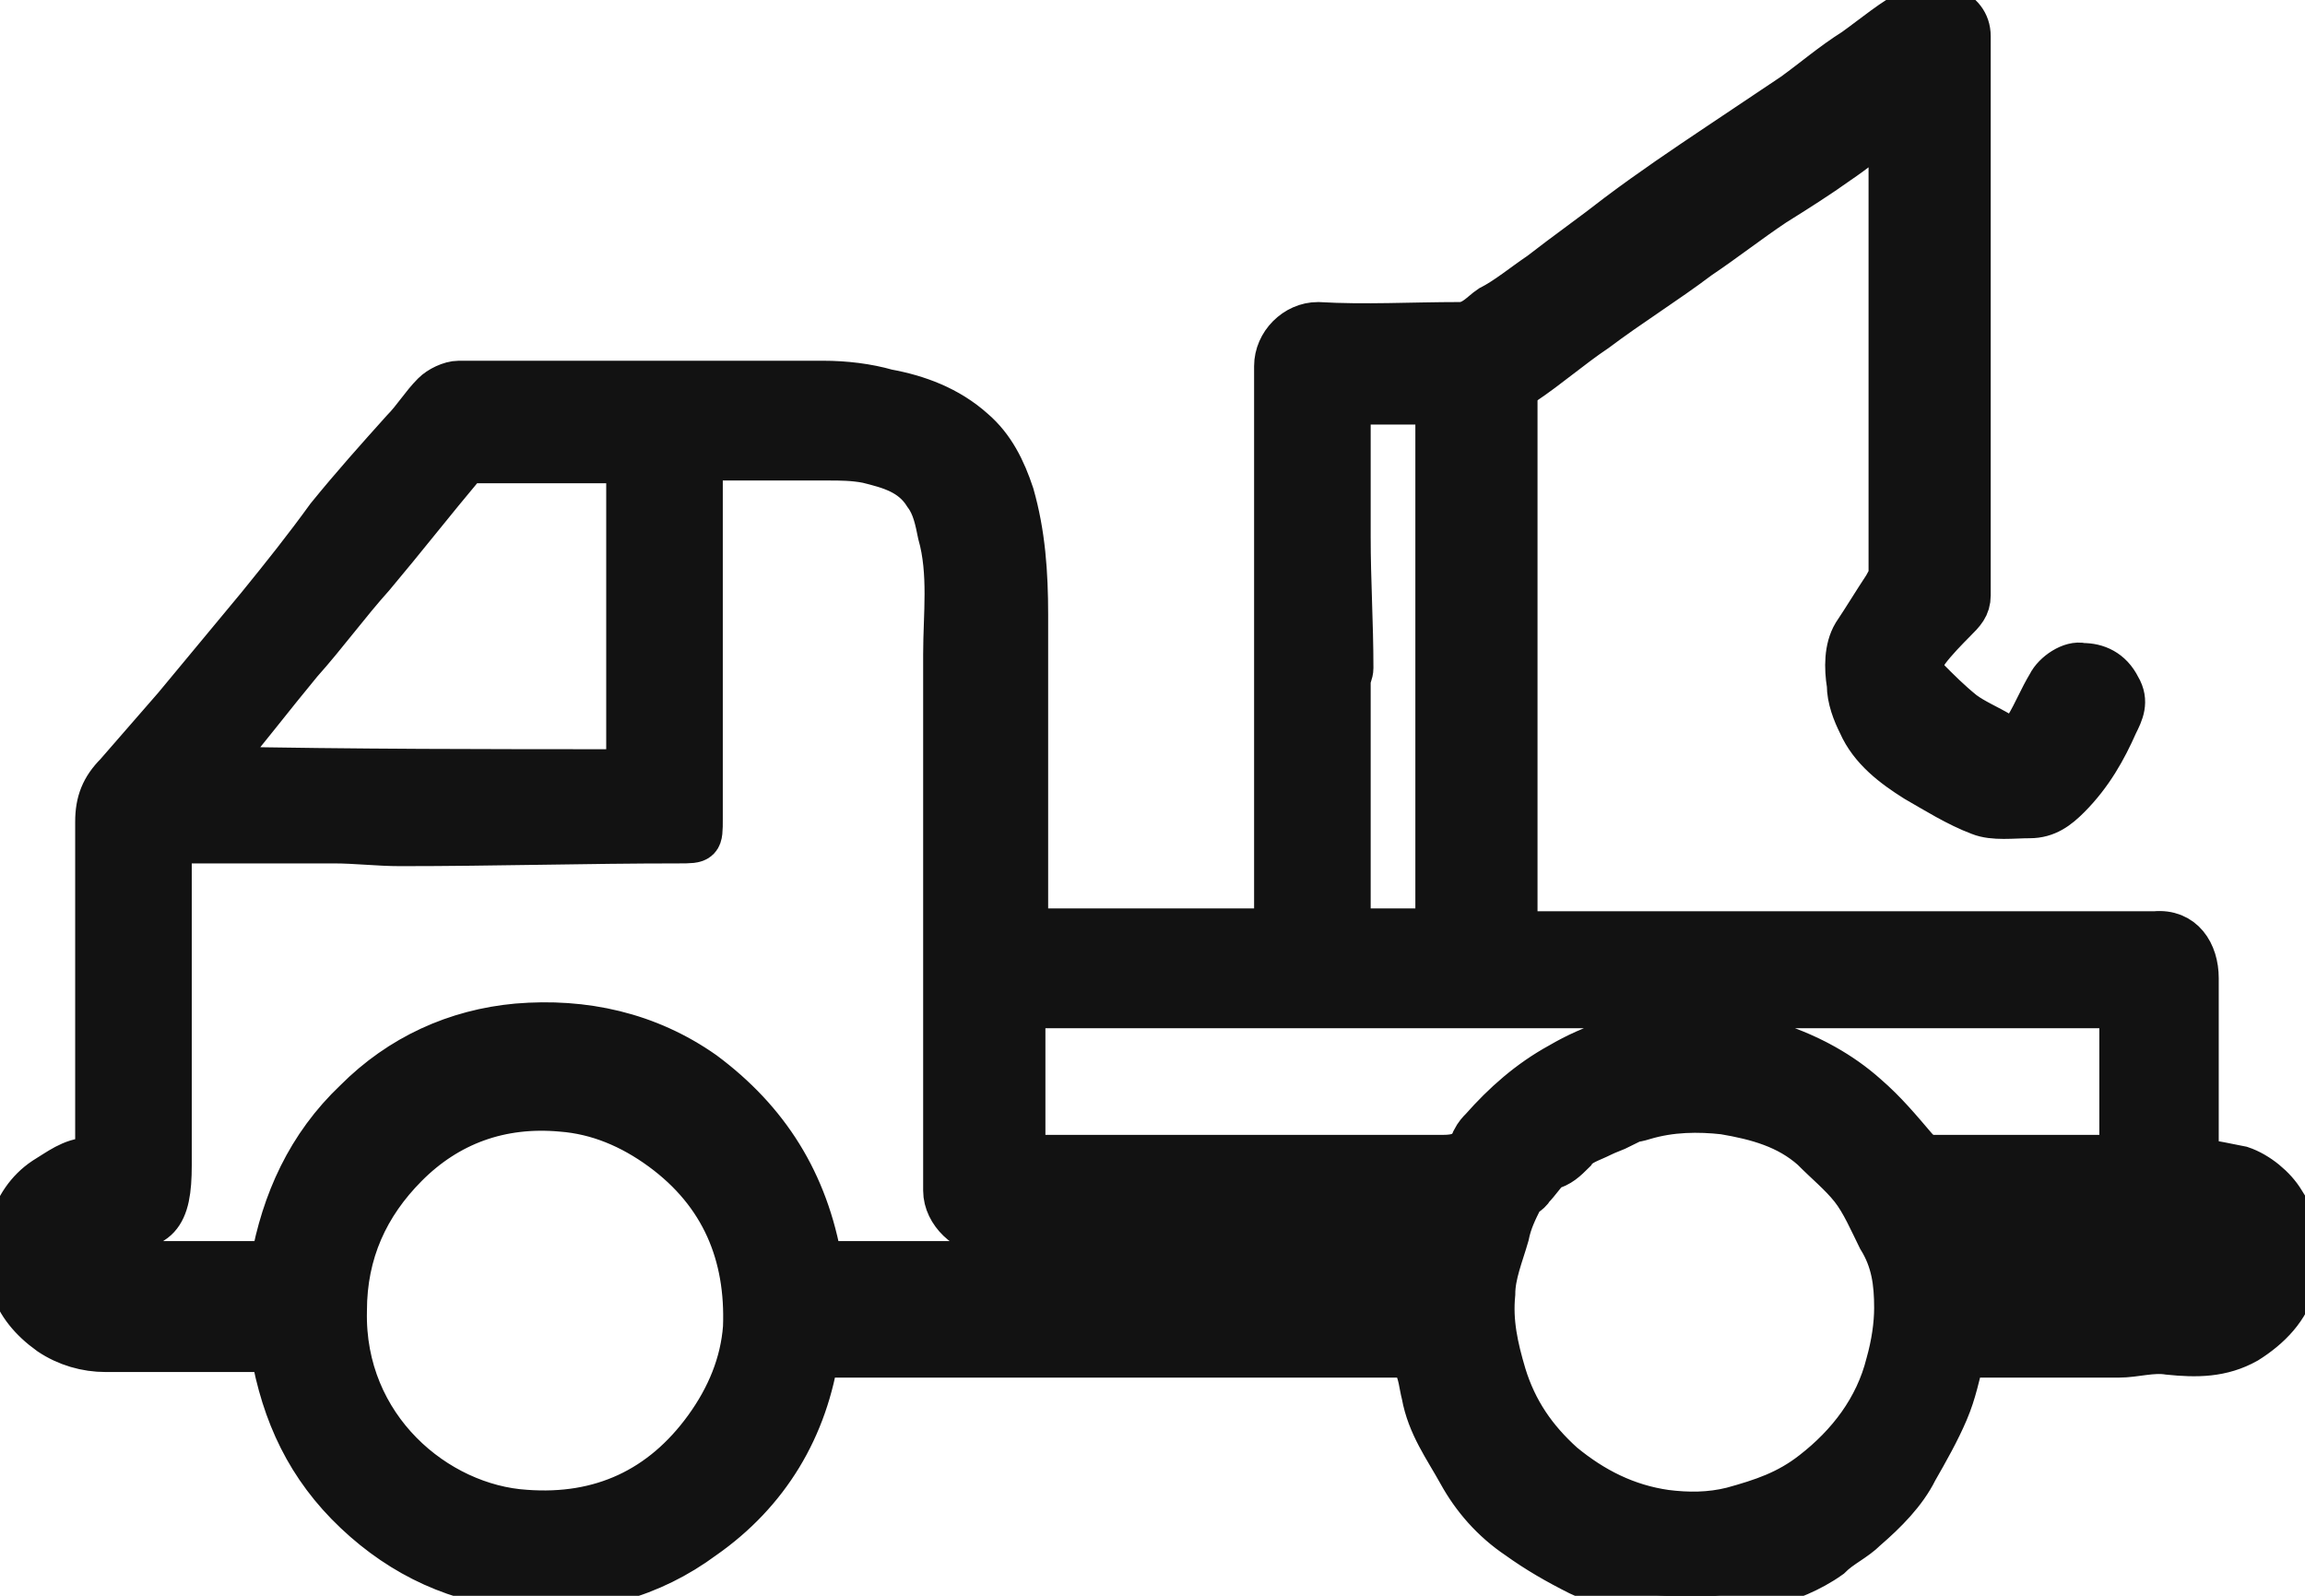 <svg width="26" height="18" viewBox="0 0 26 18" fill="none" xmlns="http://www.w3.org/2000/svg">
<g clip-path="url(#clip0_196_49191)">
<path d="M9.221 15.226C9.095 16.109 8.656 16.834 7.935 17.338C7.339 17.779 6.649 17.968 5.896 17.905C5.175 17.842 4.548 17.559 4.014 17.054C3.481 16.55 3.199 15.951 3.074 15.226C2.729 15.226 2.384 15.226 2.07 15.226C1.788 15.226 1.474 15.226 1.192 15.226C0.972 15.226 0.753 15.163 0.565 15.037C0.125 14.722 0.031 14.343 0.125 13.839C0.188 13.618 0.314 13.429 0.502 13.303C0.659 13.208 0.815 13.082 1.004 13.082C1.035 13.082 1.066 13.051 1.098 13.051C1.098 13.019 1.098 12.956 1.098 12.893C1.098 11.695 1.098 10.466 1.098 9.268C1.098 9.047 1.16 8.89 1.317 8.732C1.537 8.48 1.756 8.228 1.976 7.975C2.289 7.597 2.603 7.219 2.917 6.841C3.199 6.494 3.45 6.179 3.701 5.832C3.983 5.485 4.265 5.17 4.548 4.855C4.673 4.729 4.767 4.571 4.893 4.445C4.955 4.382 5.081 4.319 5.175 4.319C6.555 4.319 7.903 4.319 9.283 4.319C9.534 4.319 9.785 4.35 10.005 4.413C10.35 4.476 10.695 4.602 10.977 4.855C11.197 5.044 11.322 5.296 11.416 5.58C11.542 6.021 11.573 6.462 11.573 6.935C11.573 8.07 11.573 9.205 11.573 10.34C11.573 10.403 11.573 10.434 11.573 10.497C12.514 10.497 13.455 10.497 14.396 10.497C14.396 10.466 14.396 10.403 14.396 10.34C14.396 8.259 14.396 6.179 14.396 4.13C14.396 3.877 14.615 3.657 14.866 3.657C15.399 3.688 15.932 3.657 16.466 3.657C16.622 3.657 16.716 3.531 16.811 3.468C16.999 3.373 17.187 3.215 17.375 3.089C17.657 2.869 17.971 2.648 18.253 2.427C18.63 2.144 19.006 1.891 19.382 1.639C19.665 1.45 19.947 1.261 20.229 1.072C20.449 0.914 20.668 0.725 20.919 0.567C21.139 0.41 21.358 0.221 21.609 0.095C21.703 0.032 21.891 0.063 21.985 0.095C22.111 0.158 22.205 0.252 22.205 0.41C22.205 2.522 22.205 4.602 22.205 6.715C22.205 6.841 22.142 6.904 22.048 6.998C21.954 7.093 21.829 7.219 21.735 7.345C21.672 7.44 21.64 7.566 21.735 7.66C21.86 7.786 21.985 7.912 22.142 8.039C22.268 8.133 22.425 8.196 22.581 8.291C22.707 8.354 22.801 8.322 22.864 8.196C22.958 8.039 23.02 7.881 23.115 7.723C23.177 7.597 23.366 7.471 23.491 7.503C23.648 7.503 23.805 7.566 23.899 7.755C23.993 7.912 23.93 8.039 23.867 8.165C23.742 8.448 23.585 8.732 23.334 8.984C23.209 9.11 23.083 9.205 22.895 9.205C22.707 9.205 22.487 9.236 22.331 9.173C22.08 9.079 21.829 8.921 21.609 8.795C21.358 8.637 21.107 8.448 20.982 8.165C20.919 8.039 20.856 7.881 20.856 7.723C20.825 7.534 20.825 7.313 20.919 7.156C21.045 6.967 21.139 6.809 21.264 6.62C21.296 6.557 21.327 6.525 21.327 6.462C21.327 4.792 21.327 3.152 21.327 1.482C21.327 1.45 21.327 1.419 21.327 1.387C21.107 1.545 20.919 1.702 20.731 1.828C20.511 1.986 20.261 2.144 20.01 2.301C19.727 2.49 19.445 2.711 19.163 2.9C18.787 3.184 18.379 3.436 18.002 3.72C17.72 3.909 17.469 4.13 17.187 4.319C17.124 4.382 17.093 4.413 17.093 4.476C17.093 5.8 17.093 7.156 17.093 8.48C17.093 9.11 17.093 9.741 17.093 10.371C17.093 10.403 17.093 10.466 17.093 10.529C17.156 10.529 17.187 10.529 17.25 10.529C19.288 10.529 21.358 10.529 23.397 10.529C23.71 10.529 23.993 10.529 24.306 10.529C24.62 10.497 24.777 10.75 24.777 11.033C24.777 11.664 24.777 12.326 24.777 12.956C24.777 12.988 24.777 13.051 24.777 13.082C24.965 13.114 25.122 13.145 25.279 13.177C25.467 13.24 25.655 13.398 25.749 13.555C25.937 13.839 25.969 14.154 25.875 14.469C25.812 14.753 25.592 14.974 25.341 15.131C25.059 15.289 24.777 15.289 24.463 15.257C24.275 15.226 24.087 15.289 23.899 15.289C23.303 15.289 22.738 15.289 22.142 15.289C22.08 15.51 22.048 15.699 21.954 15.919C21.86 16.14 21.735 16.361 21.609 16.581C21.484 16.834 21.264 17.054 21.045 17.243C20.919 17.369 20.762 17.433 20.637 17.559C20.417 17.716 20.166 17.811 19.947 17.874C19.759 17.937 19.571 17.968 19.351 18C19.037 18 18.724 18.032 18.41 17.937C18.222 17.874 18.002 17.842 17.814 17.748C17.563 17.622 17.344 17.496 17.124 17.338C16.842 17.149 16.622 16.897 16.466 16.613C16.309 16.329 16.121 16.077 16.058 15.73C16.026 15.604 16.026 15.51 15.964 15.383C15.964 15.352 15.932 15.32 15.901 15.289C15.901 15.289 15.87 15.289 15.838 15.289C13.643 15.289 11.479 15.289 9.283 15.289C9.315 15.226 9.283 15.226 9.221 15.226ZM16.089 13.902C16.058 13.902 15.995 13.902 15.964 13.902C14.364 13.902 12.733 13.902 11.134 13.902C10.914 13.902 10.663 13.681 10.663 13.429C10.663 11.412 10.663 9.394 10.663 7.377C10.663 6.935 10.726 6.462 10.601 6.021C10.569 5.863 10.538 5.706 10.444 5.58C10.287 5.327 10.036 5.264 9.785 5.201C9.628 5.17 9.472 5.17 9.346 5.17C8.907 5.17 8.499 5.17 8.06 5.17C8.029 5.17 7.966 5.17 7.903 5.17C7.903 5.233 7.903 5.296 7.903 5.327C7.903 6.62 7.903 7.944 7.903 9.236C7.903 9.489 7.903 9.489 7.653 9.489C6.618 9.489 5.583 9.52 4.516 9.52C4.265 9.52 4.014 9.489 3.764 9.489C3.199 9.489 2.603 9.489 2.039 9.489C2.007 9.489 1.976 9.489 1.913 9.489C1.913 9.552 1.913 9.615 1.913 9.646C1.913 10.813 1.913 11.979 1.913 13.145C1.913 13.713 1.788 13.902 1.223 13.839C1.192 13.839 1.16 13.839 1.129 13.839C0.972 13.839 0.91 13.933 0.91 14.059C0.91 14.186 0.972 14.249 1.129 14.249C1.631 14.249 2.101 14.249 2.603 14.249C2.76 14.249 2.885 14.249 3.074 14.249C3.199 13.555 3.481 12.925 4.014 12.42C4.516 11.916 5.144 11.632 5.834 11.569C6.586 11.506 7.308 11.664 7.935 12.105C8.656 12.641 9.095 13.335 9.252 14.249C10.193 14.249 11.071 14.249 11.981 14.249C13.298 14.249 14.615 14.249 15.901 14.249C15.995 14.249 16.058 14.217 16.058 14.123C16.026 14.123 16.058 14.028 16.089 13.902ZM11.542 13.051C11.604 13.051 11.667 13.051 11.698 13.051C13.235 13.051 14.741 13.051 16.277 13.051C16.434 13.051 16.56 13.019 16.622 12.862C16.654 12.799 16.685 12.767 16.716 12.736C16.967 12.452 17.25 12.2 17.595 12.011C17.971 11.79 18.379 11.664 18.787 11.632C19.226 11.601 19.633 11.632 20.041 11.79C20.417 11.916 20.762 12.105 21.045 12.357C21.264 12.546 21.421 12.736 21.609 12.956C21.672 13.019 21.703 13.051 21.766 13.051C22.456 13.051 23.115 13.051 23.805 13.051C23.836 13.051 23.867 13.051 23.93 13.051C23.93 12.483 23.93 11.916 23.93 11.348C19.79 11.348 15.681 11.348 11.542 11.348C11.542 11.916 11.542 12.483 11.542 13.051ZM7.088 8.701C7.088 7.534 7.088 6.368 7.088 5.201C6.492 5.201 5.928 5.201 5.332 5.201C5.3 5.201 5.269 5.233 5.238 5.233C4.893 5.643 4.548 6.084 4.203 6.494C3.92 6.809 3.669 7.156 3.387 7.471C3.074 7.849 2.76 8.259 2.415 8.669C3.983 8.701 5.52 8.701 7.088 8.701ZM17.469 13.177C17.407 13.24 17.344 13.335 17.281 13.398C17.25 13.461 17.156 13.492 17.156 13.524C17.093 13.65 17.03 13.776 16.999 13.933C16.936 14.154 16.842 14.375 16.842 14.595C16.811 14.911 16.873 15.194 16.967 15.51C17.093 15.919 17.312 16.235 17.626 16.518C17.971 16.802 18.347 16.991 18.787 17.054C19.037 17.086 19.288 17.086 19.539 17.023C19.884 16.928 20.166 16.834 20.449 16.613C20.856 16.298 21.17 15.888 21.296 15.383C21.358 15.163 21.39 14.942 21.39 14.753C21.39 14.469 21.358 14.217 21.201 13.965C21.107 13.776 21.013 13.555 20.888 13.398C20.762 13.24 20.605 13.114 20.449 12.956C20.166 12.704 19.822 12.61 19.445 12.546C19.163 12.515 18.849 12.515 18.536 12.61C18.442 12.641 18.347 12.641 18.285 12.672C18.285 12.672 18.285 12.672 18.285 12.704C18.222 12.736 18.128 12.767 18.065 12.799C17.94 12.862 17.814 12.893 17.752 12.988C17.657 13.082 17.595 13.145 17.469 13.177C17.469 13.145 17.438 13.145 17.469 13.177ZM3.889 14.785C3.858 16.109 4.924 16.991 5.928 17.054C6.774 17.117 7.464 16.802 7.966 16.109C8.217 15.762 8.374 15.383 8.405 14.974C8.437 14.154 8.154 13.461 7.464 12.956C7.119 12.704 6.743 12.546 6.335 12.515C5.645 12.452 5.049 12.672 4.579 13.145C4.14 13.587 3.889 14.123 3.889 14.785ZM16.215 10.497C16.215 8.511 16.215 6.525 16.215 4.539C15.87 4.539 15.556 4.539 15.211 4.539C15.211 4.602 15.211 4.634 15.211 4.697C15.211 5.138 15.211 5.58 15.211 6.053C15.211 6.557 15.242 7.03 15.242 7.534C15.242 7.597 15.211 7.629 15.211 7.692C15.211 8.574 15.211 9.489 15.211 10.371C15.211 10.434 15.211 10.497 15.305 10.497C15.619 10.497 15.901 10.497 16.215 10.497ZM22.174 14.343C22.895 14.343 23.616 14.343 24.338 14.343C24.526 14.343 24.714 14.343 24.902 14.343C25.028 14.343 25.09 14.28 25.09 14.154C25.09 13.996 25.028 13.933 24.871 13.933C23.993 13.933 23.115 13.933 22.236 13.933C22.205 13.933 22.174 13.933 22.111 13.933C22.111 14.059 22.142 14.186 22.174 14.343Z" fill="#121212"/>
<path d="M9.221 15.226C9.095 16.109 8.656 16.834 7.935 17.338C7.339 17.779 6.649 17.968 5.896 17.905C5.175 17.842 4.548 17.559 4.014 17.054C3.481 16.55 3.199 15.951 3.074 15.226C2.729 15.226 2.384 15.226 2.07 15.226C1.788 15.226 1.474 15.226 1.192 15.226C0.972 15.226 0.753 15.163 0.565 15.037C0.125 14.722 0.031 14.343 0.125 13.839C0.188 13.618 0.314 13.429 0.502 13.303C0.659 13.208 0.815 13.082 1.004 13.082C1.035 13.082 1.066 13.051 1.098 13.051C1.098 13.019 1.098 12.956 1.098 12.893C1.098 11.695 1.098 10.466 1.098 9.268C1.098 9.047 1.16 8.89 1.317 8.732C1.537 8.48 1.756 8.228 1.976 7.975C2.289 7.597 2.603 7.219 2.917 6.841C3.199 6.494 3.45 6.179 3.701 5.832C3.983 5.485 4.265 5.17 4.548 4.855C4.673 4.729 4.767 4.571 4.893 4.445C4.955 4.382 5.081 4.319 5.175 4.319C6.555 4.319 7.903 4.319 9.283 4.319C9.534 4.319 9.785 4.35 10.005 4.413C10.35 4.476 10.695 4.602 10.977 4.855C11.197 5.044 11.322 5.296 11.416 5.58C11.542 6.021 11.573 6.462 11.573 6.935C11.573 8.07 11.573 9.205 11.573 10.34C11.573 10.403 11.573 10.434 11.573 10.497C12.514 10.497 13.455 10.497 14.396 10.497C14.396 10.466 14.396 10.403 14.396 10.34C14.396 8.259 14.396 6.179 14.396 4.13C14.396 3.877 14.615 3.657 14.866 3.657C15.399 3.688 15.932 3.657 16.466 3.657C16.622 3.657 16.716 3.531 16.811 3.468C16.999 3.373 17.187 3.215 17.375 3.089C17.657 2.869 17.971 2.648 18.253 2.427C18.63 2.144 19.006 1.891 19.382 1.639C19.665 1.45 19.947 1.261 20.229 1.072C20.449 0.914 20.668 0.725 20.919 0.567C21.139 0.41 21.358 0.221 21.609 0.095C21.703 0.032 21.891 0.063 21.985 0.095C22.111 0.158 22.205 0.252 22.205 0.41C22.205 2.522 22.205 4.602 22.205 6.715C22.205 6.841 22.142 6.904 22.048 6.998C21.954 7.093 21.829 7.219 21.735 7.345C21.672 7.44 21.64 7.566 21.735 7.66C21.86 7.786 21.985 7.912 22.142 8.039C22.268 8.133 22.425 8.196 22.581 8.291C22.707 8.354 22.801 8.322 22.864 8.196C22.958 8.039 23.02 7.881 23.115 7.723C23.177 7.597 23.366 7.471 23.491 7.503C23.648 7.503 23.805 7.566 23.899 7.755C23.993 7.912 23.93 8.039 23.867 8.165C23.742 8.448 23.585 8.732 23.334 8.984C23.209 9.11 23.083 9.205 22.895 9.205C22.707 9.205 22.487 9.236 22.331 9.173C22.08 9.079 21.829 8.921 21.609 8.795C21.358 8.637 21.107 8.448 20.982 8.165C20.919 8.039 20.856 7.881 20.856 7.723C20.825 7.534 20.825 7.313 20.919 7.156C21.045 6.967 21.139 6.809 21.264 6.62C21.296 6.557 21.327 6.525 21.327 6.462C21.327 4.792 21.327 3.152 21.327 1.482C21.327 1.45 21.327 1.419 21.327 1.387C21.107 1.545 20.919 1.702 20.731 1.828C20.511 1.986 20.261 2.144 20.01 2.301C19.727 2.49 19.445 2.711 19.163 2.9C18.787 3.184 18.379 3.436 18.002 3.72C17.72 3.909 17.469 4.13 17.187 4.319C17.124 4.382 17.093 4.413 17.093 4.476C17.093 5.8 17.093 7.156 17.093 8.48C17.093 9.11 17.093 9.741 17.093 10.371C17.093 10.403 17.093 10.466 17.093 10.529C17.156 10.529 17.187 10.529 17.25 10.529C19.288 10.529 21.358 10.529 23.397 10.529C23.71 10.529 23.993 10.529 24.306 10.529C24.62 10.497 24.777 10.75 24.777 11.033C24.777 11.664 24.777 12.326 24.777 12.956C24.777 12.988 24.777 13.051 24.777 13.082C24.965 13.114 25.122 13.145 25.279 13.177C25.467 13.24 25.655 13.398 25.749 13.555C25.937 13.839 25.969 14.154 25.875 14.469C25.812 14.753 25.592 14.974 25.341 15.131C25.059 15.289 24.777 15.289 24.463 15.257C24.275 15.226 24.087 15.289 23.899 15.289C23.303 15.289 22.738 15.289 22.142 15.289C22.08 15.51 22.048 15.699 21.954 15.919C21.86 16.14 21.735 16.361 21.609 16.581C21.484 16.834 21.264 17.054 21.045 17.243C20.919 17.369 20.762 17.433 20.637 17.559C20.417 17.716 20.166 17.811 19.947 17.874C19.759 17.937 19.571 17.968 19.351 18C19.037 18 18.724 18.032 18.41 17.937C18.222 17.874 18.002 17.842 17.814 17.748C17.563 17.622 17.344 17.496 17.124 17.338C16.842 17.149 16.622 16.897 16.466 16.613C16.309 16.329 16.121 16.077 16.058 15.73C16.026 15.604 16.026 15.51 15.964 15.383C15.964 15.352 15.932 15.32 15.901 15.289C15.901 15.289 15.87 15.289 15.838 15.289C13.643 15.289 11.479 15.289 9.283 15.289C9.315 15.226 9.283 15.226 9.221 15.226ZM16.089 13.902C16.058 13.902 15.995 13.902 15.964 13.902C14.364 13.902 12.733 13.902 11.134 13.902C10.914 13.902 10.663 13.681 10.663 13.429C10.663 11.412 10.663 9.394 10.663 7.377C10.663 6.935 10.726 6.462 10.601 6.021C10.569 5.863 10.538 5.706 10.444 5.58C10.287 5.327 10.036 5.264 9.785 5.201C9.628 5.17 9.472 5.17 9.346 5.17C8.907 5.17 8.499 5.17 8.06 5.17C8.029 5.17 7.966 5.17 7.903 5.17C7.903 5.233 7.903 5.296 7.903 5.327C7.903 6.62 7.903 7.944 7.903 9.236C7.903 9.489 7.903 9.489 7.653 9.489C6.618 9.489 5.583 9.52 4.516 9.52C4.265 9.52 4.014 9.489 3.764 9.489C3.199 9.489 2.603 9.489 2.039 9.489C2.007 9.489 1.976 9.489 1.913 9.489C1.913 9.552 1.913 9.615 1.913 9.646C1.913 10.813 1.913 11.979 1.913 13.145C1.913 13.713 1.788 13.902 1.223 13.839C1.192 13.839 1.16 13.839 1.129 13.839C0.972 13.839 0.91 13.933 0.91 14.059C0.91 14.186 0.972 14.249 1.129 14.249C1.631 14.249 2.101 14.249 2.603 14.249C2.76 14.249 2.885 14.249 3.074 14.249C3.199 13.555 3.481 12.925 4.014 12.42C4.516 11.916 5.144 11.632 5.834 11.569C6.586 11.506 7.308 11.664 7.935 12.105C8.656 12.641 9.095 13.335 9.252 14.249C10.193 14.249 11.071 14.249 11.981 14.249C13.298 14.249 14.615 14.249 15.901 14.249C15.995 14.249 16.058 14.217 16.058 14.123C16.026 14.123 16.058 14.028 16.089 13.902ZM11.542 13.051C11.604 13.051 11.667 13.051 11.698 13.051C13.235 13.051 14.741 13.051 16.277 13.051C16.434 13.051 16.56 13.019 16.622 12.862C16.654 12.799 16.685 12.767 16.716 12.736C16.967 12.452 17.25 12.2 17.595 12.011C17.971 11.79 18.379 11.664 18.787 11.632C19.226 11.601 19.633 11.632 20.041 11.79C20.417 11.916 20.762 12.105 21.045 12.357C21.264 12.546 21.421 12.736 21.609 12.956C21.672 13.019 21.703 13.051 21.766 13.051C22.456 13.051 23.115 13.051 23.805 13.051C23.836 13.051 23.867 13.051 23.93 13.051C23.93 12.483 23.93 11.916 23.93 11.348C19.79 11.348 15.681 11.348 11.542 11.348C11.542 11.916 11.542 12.483 11.542 13.051ZM7.088 8.701C7.088 7.534 7.088 6.368 7.088 5.201C6.492 5.201 5.928 5.201 5.332 5.201C5.3 5.201 5.269 5.233 5.238 5.233C4.893 5.643 4.548 6.084 4.203 6.494C3.92 6.809 3.669 7.156 3.387 7.471C3.074 7.849 2.76 8.259 2.415 8.669C3.983 8.701 5.52 8.701 7.088 8.701ZM17.469 13.177C17.407 13.24 17.344 13.335 17.281 13.398C17.25 13.461 17.156 13.492 17.156 13.524C17.093 13.65 17.03 13.776 16.999 13.933C16.936 14.154 16.842 14.375 16.842 14.595C16.811 14.911 16.873 15.194 16.967 15.51C17.093 15.919 17.312 16.235 17.626 16.518C17.971 16.802 18.347 16.991 18.787 17.054C19.037 17.086 19.288 17.086 19.539 17.023C19.884 16.928 20.166 16.834 20.449 16.613C20.856 16.298 21.17 15.888 21.296 15.383C21.358 15.163 21.39 14.942 21.39 14.753C21.39 14.469 21.358 14.217 21.201 13.965C21.107 13.776 21.013 13.555 20.888 13.398C20.762 13.24 20.605 13.114 20.449 12.956C20.166 12.704 19.822 12.61 19.445 12.546C19.163 12.515 18.849 12.515 18.536 12.61C18.442 12.641 18.347 12.641 18.285 12.672C18.285 12.672 18.285 12.672 18.285 12.704C18.222 12.736 18.128 12.767 18.065 12.799C17.94 12.862 17.814 12.893 17.752 12.988C17.657 13.082 17.595 13.145 17.469 13.177C17.438 13.145 17.469 13.145 17.469 13.177ZM3.889 14.785C3.858 16.109 4.924 16.991 5.928 17.054C6.774 17.117 7.464 16.802 7.966 16.109C8.217 15.762 8.374 15.383 8.405 14.974C8.437 14.154 8.154 13.461 7.464 12.956C7.119 12.704 6.743 12.546 6.335 12.515C5.645 12.452 5.049 12.672 4.579 13.145C4.14 13.587 3.889 14.123 3.889 14.785ZM16.215 10.497C16.215 8.511 16.215 6.525 16.215 4.539C15.87 4.539 15.556 4.539 15.211 4.539C15.211 4.602 15.211 4.634 15.211 4.697C15.211 5.138 15.211 5.58 15.211 6.053C15.211 6.557 15.242 7.03 15.242 7.534C15.242 7.597 15.211 7.629 15.211 7.692C15.211 8.574 15.211 9.489 15.211 10.371C15.211 10.434 15.211 10.497 15.305 10.497C15.619 10.497 15.901 10.497 16.215 10.497ZM22.174 14.343C22.895 14.343 23.616 14.343 24.338 14.343C24.526 14.343 24.714 14.343 24.902 14.343C25.028 14.343 25.09 14.28 25.09 14.154C25.09 13.996 25.028 13.933 24.871 13.933C23.993 13.933 23.115 13.933 22.236 13.933C22.205 13.933 22.174 13.933 22.111 13.933C22.111 14.059 22.142 14.186 22.174 14.343Z" stroke="#121212" stroke-width="0.5" stroke-miterlimit="10"/>
</g>
<defs>
<clipPath id="clip0_196_49191">
<rect width="26" height="18" fill="white"/>
</clipPath>
</defs>
</svg>
